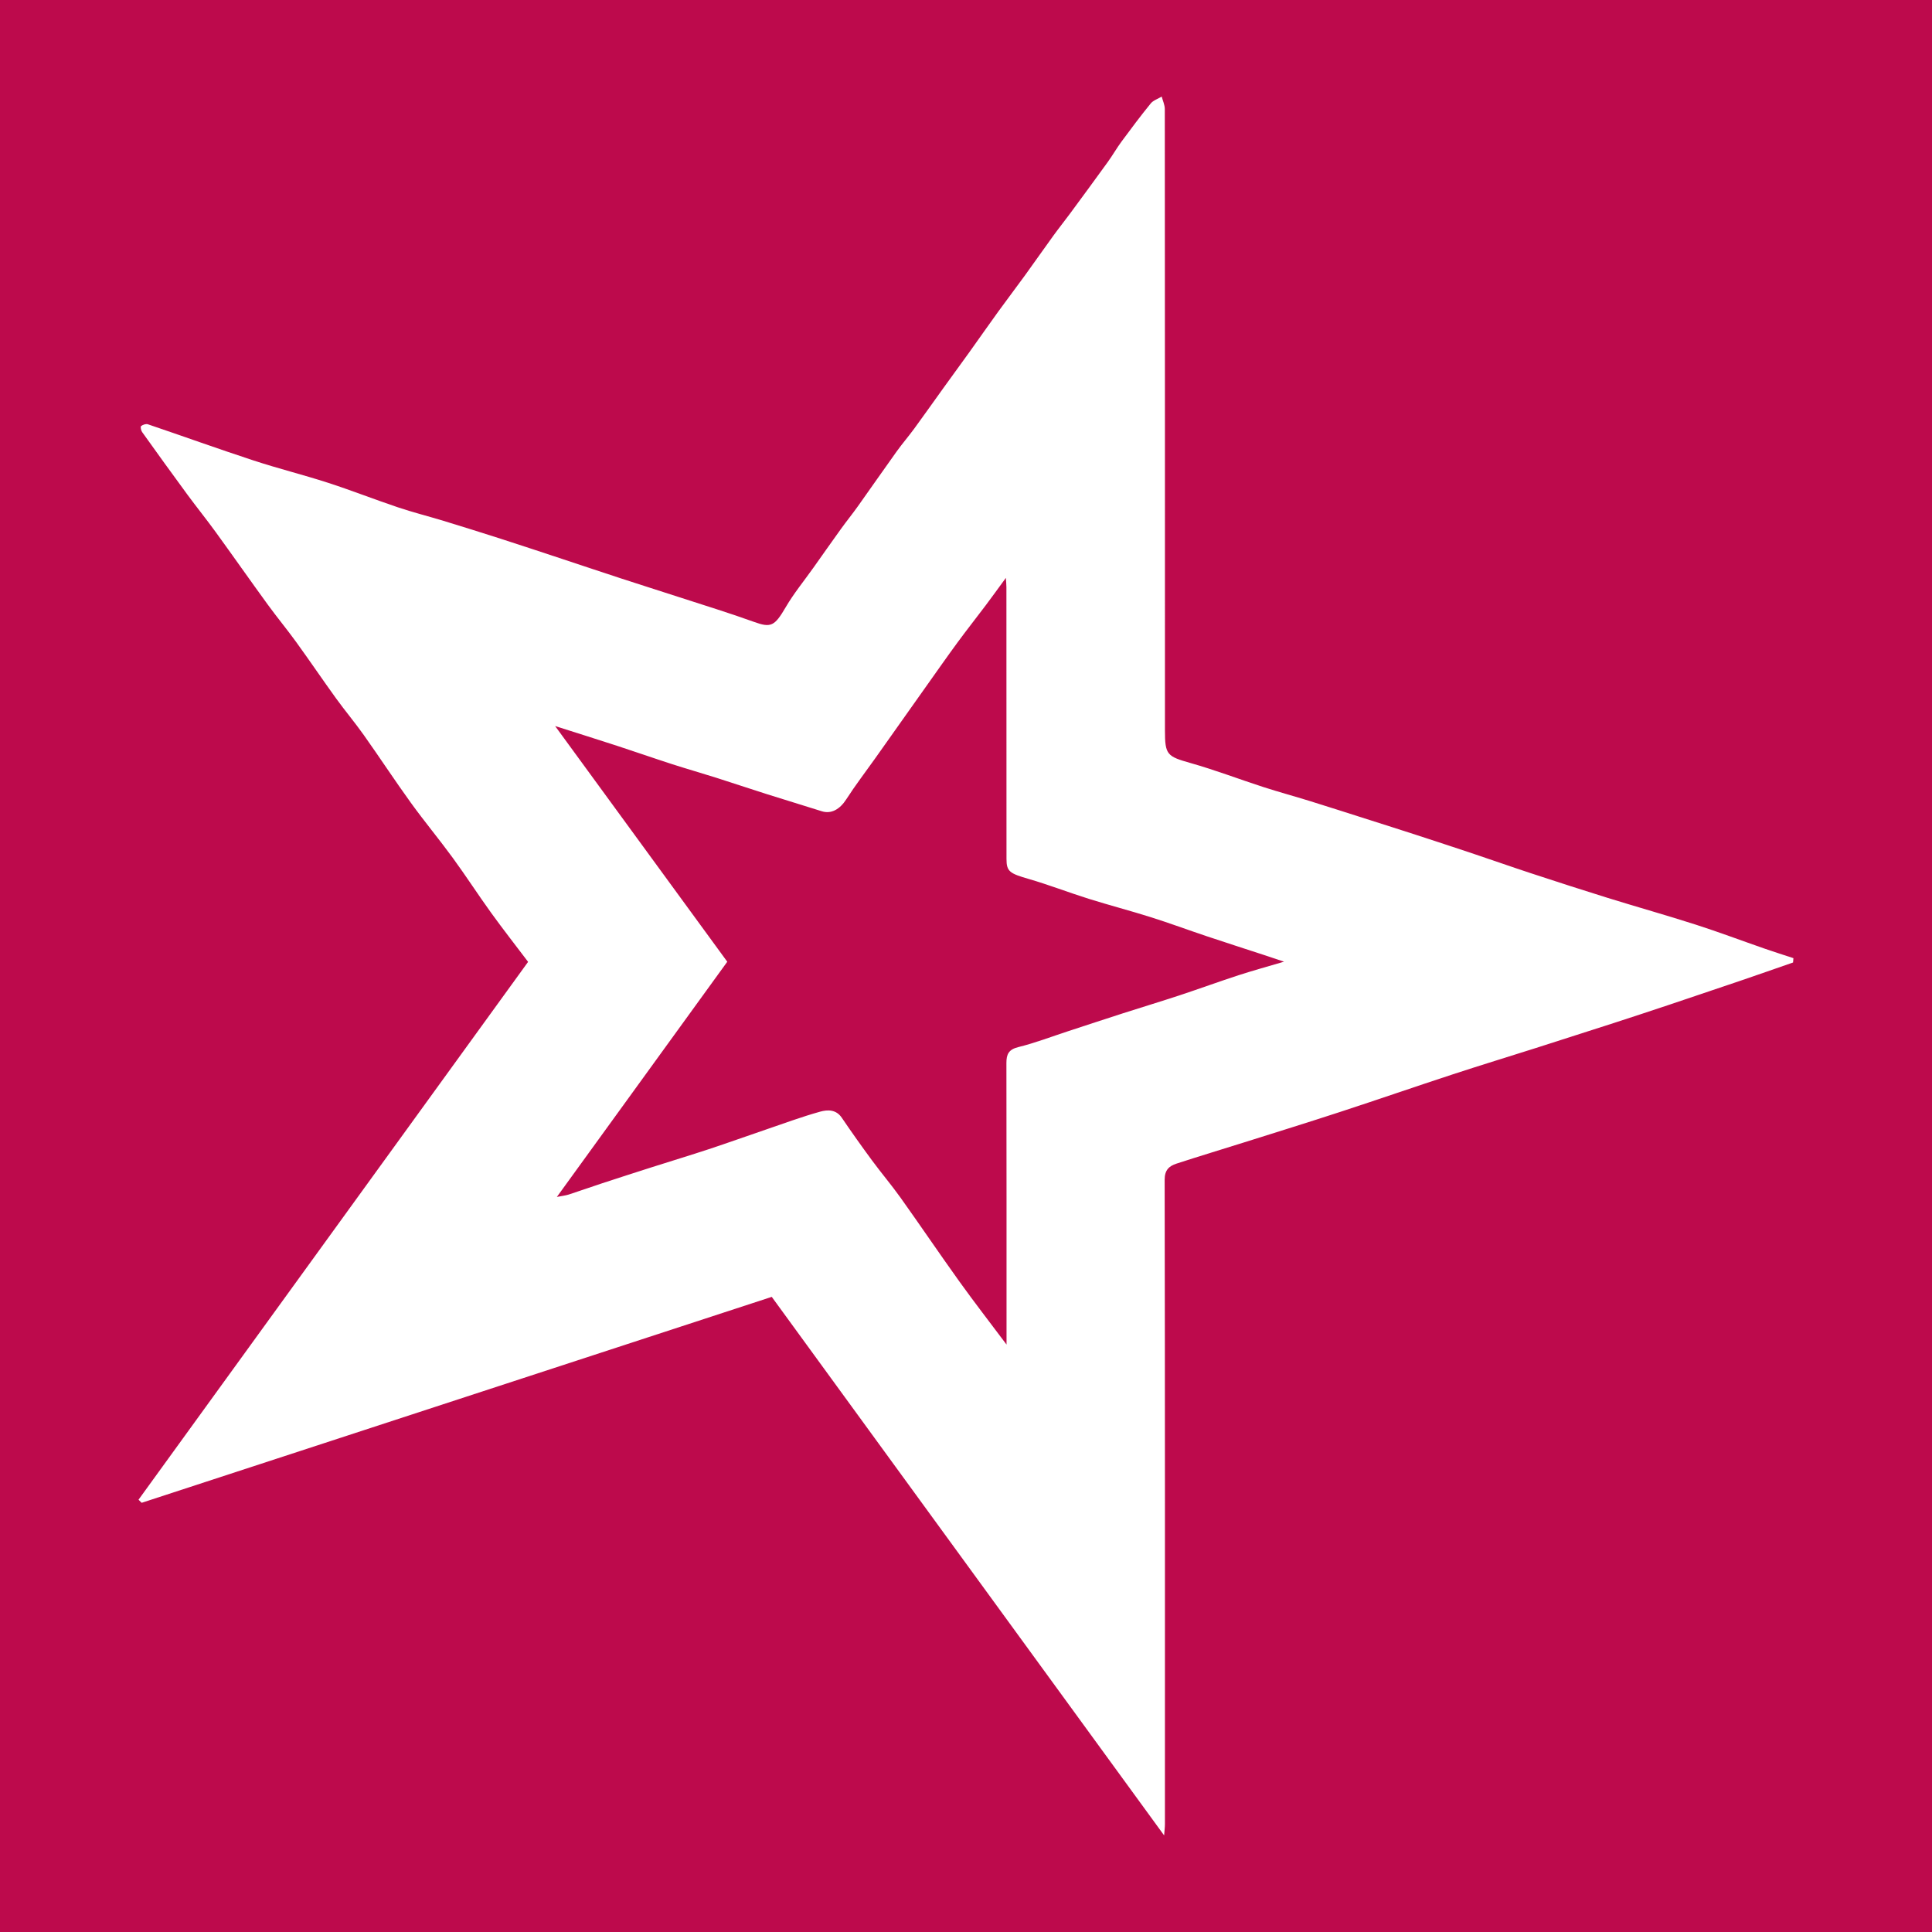 <?xml version="1.0" encoding="utf-8"?>
<!-- Generator: Adobe Illustrator 17.0.0, SVG Export Plug-In . SVG Version: 6.00 Build 0)  -->
<!DOCTYPE svg PUBLIC "-//W3C//DTD SVG 1.1//EN" "http://www.w3.org/Graphics/SVG/1.1/DTD/svg11.dtd">
<svg version="1.1" id="Layer_1" xmlns="http://www.w3.org/2000/svg" xmlns:xlink="http://www.w3.org/1999/xlink" x="0px" y="0px"
	 width="200px" height="200px" viewBox="0 0 200 200" enable-background="new 0 0 200 200" xml:space="preserve">
<rect x="0" y="0" width="200" height="200" fill="#333333" stroke="none"/>
<rect x="-207.667" width="200" height="200"/>
<rect x="229.167" width="200" height="200"/>
<rect fill="#BD0A4C" width="200" height="200"/>
<g>
	<path fill="#FFFFFF" d="M54.669,99.572c-1.279-1.692-2.585-3.358-3.824-5.074c-1.351-1.871-2.604-3.814-3.965-5.678
		c-1.413-1.935-2.949-3.781-4.352-5.723c-1.665-2.305-3.224-4.686-4.869-7.006c-0.916-1.292-1.939-2.508-2.868-3.792
		c-1.396-1.931-2.732-3.905-4.129-5.835c-0.952-1.315-1.992-2.567-2.947-3.881c-1.813-2.492-3.581-5.017-5.391-7.511
		c-0.953-1.313-1.974-2.577-2.936-3.885c-1.575-2.143-3.131-4.3-4.677-6.463c-0.115-0.162-0.19-0.55-0.109-0.614
		c0.178-0.142,0.505-0.256,0.706-0.188c3.655,1.238,7.286,2.548,10.952,3.751c2.544,0.835,5.15,1.48,7.697,2.305
		c2.431,0.787,4.812,1.727,7.235,2.54c1.558,0.523,3.157,0.924,4.73,1.404c1.973,0.602,3.942,1.217,5.906,1.848
		c2.14,0.688,4.274,1.399,6.409,2.104c2.03,0.67,4.055,1.353,6.087,2.017c1.999,0.653,4.005,1.284,6.004,1.934
		c2.576,0.838,5.17,1.631,7.717,2.55c1.771,0.639,2.137,0.458,3.301-1.532c0.832-1.423,1.893-2.713,2.851-4.063
		c0.957-1.348,1.905-2.702,2.872-4.043c0.565-0.784,1.175-1.535,1.736-2.322c1.341-1.88,2.654-3.781,4.001-5.657
		c0.586-0.817,1.246-1.582,1.841-2.393c1.002-1.368,1.977-2.756,2.968-4.132c0.902-1.253,1.817-2.497,2.716-3.751
		c1.007-1.404,1.994-2.823,3.007-4.223c0.905-1.25,1.842-2.477,2.748-3.726c0.995-1.372,1.963-2.763,2.958-4.135
		c0.566-0.781,1.171-1.534,1.743-2.311c1.307-1.773,2.612-3.546,3.901-5.332c0.492-0.682,0.91-1.418,1.409-2.095
		c0.986-1.335,1.979-2.666,3.027-3.951c0.267-0.328,0.752-0.478,1.137-0.71c0.111,0.429,0.319,0.858,0.32,1.288
		c0.016,21.442,0.015,42.884,0.015,64.326c0,2.542,0.217,2.687,2.679,3.385c2.53,0.718,4.996,1.663,7.501,2.474
		c1.598,0.517,3.221,0.956,4.825,1.453c1.976,0.612,3.946,1.248,5.917,1.876c1.709,0.544,3.42,1.085,5.125,1.64
		c1.997,0.65,3.991,1.305,5.982,1.972c1.957,0.655,3.903,1.344,5.864,1.987c2.644,0.868,5.291,1.727,7.949,2.552
		c3.029,0.94,6.085,1.797,9.104,2.766c2.401,0.771,4.763,1.663,7.147,2.49c0.984,0.342,1.978,0.654,2.967,0.98
		c-0.013,0.15-0.026,0.3-0.039,0.45c-1.818,0.631-3.634,1.269-5.456,1.89c-2.459,0.838-4.92,1.668-7.384,2.492
		c-1.921,0.642-3.844,1.276-5.771,1.9c-2.655,0.86-5.313,1.712-7.973,2.558c-2.88,0.916-5.771,1.796-8.642,2.738
		c-3.884,1.273-7.747,2.611-11.632,3.881c-3.307,1.082-6.631,2.112-9.95,3.158c-2.338,0.737-4.687,1.442-7.018,2.203
		c-0.759,0.248-1.227,0.655-1.225,1.665c0.04,22.233,0.031,44.466,0.028,66.699c0,0.325-0.044,0.65-0.083,1.178
		c-13.636-18.716-27.122-37.225-40.618-55.749c-21.716,7.098-43.472,14.208-65.227,21.318c-0.109-0.106-0.217-0.213-0.326-0.319
		C27.731,136.765,41.119,118.28,54.669,99.572z M132.923,99.553c-0.9-0.301-1.464-0.492-2.03-0.678
		c-1.999-0.655-4.003-1.297-5.998-1.965c-1.914-0.641-3.808-1.346-5.733-1.954c-2.145-0.677-4.324-1.244-6.469-1.917
		c-2.077-0.651-4.112-1.444-6.202-2.05c-1.963-0.568-2.298-0.765-2.299-2.069c-0.005-9.375-0.004-18.751-0.008-28.126
		c0-0.284-0.032-0.569-0.056-0.97c-0.761,1.037-1.412,1.942-2.082,2.833c-0.976,1.298-1.984,2.571-2.945,3.88
		c-1.071,1.458-2.105,2.943-3.154,4.417c-0.581,0.816-1.159,1.635-1.738,2.453c-1.203,1.699-2.404,3.399-3.608,5.096
		c-1.001,1.411-2.058,2.786-2.993,4.24c-0.668,1.039-1.558,1.548-2.542,1.236c-1.929-0.611-3.867-1.195-5.796-1.806
		c-1.709-0.542-3.407-1.117-5.117-1.658c-1.532-0.485-3.079-0.926-4.608-1.42c-1.897-0.613-3.779-1.273-5.674-1.891
		c-2.027-0.661-4.062-1.297-6.403-2.043c6.056,8.292,11.893,16.283,17.82,24.398c-5.797,8-11.638,16.062-17.641,24.347
		c0.576-0.113,0.911-0.145,1.224-0.247c1.157-0.377,2.304-0.785,3.461-1.165c1.706-0.56,3.414-1.111,5.125-1.657
		c1.973-0.629,3.956-1.227,5.922-1.876c1.957-0.646,3.897-1.345,5.848-2.009c1.887-0.643,3.76-1.34,5.678-1.874
		c0.754-0.21,1.642-0.246,2.232,0.623c1.013,1.493,2.06,2.965,3.13,4.418c0.961,1.305,2.014,2.543,2.955,3.861
		c2.055,2.881,4.037,5.814,6.1,8.689c1.535,2.139,3.15,4.22,4.875,6.521c0-0.419,0-0.601,0-0.783
		c-0.001-9.454,0.004-18.909-0.013-28.363c-0.002-0.907,0.231-1.403,1.234-1.65c1.739-0.428,3.423-1.078,5.129-1.636
		c1.892-0.618,3.782-1.245,5.677-1.854c1.967-0.632,3.946-1.228,5.908-1.876c2.032-0.671,4.043-1.408,6.077-2.071
		C129.675,100.48,131.167,100.073,132.923,99.553z"/>
</g>
</svg>
